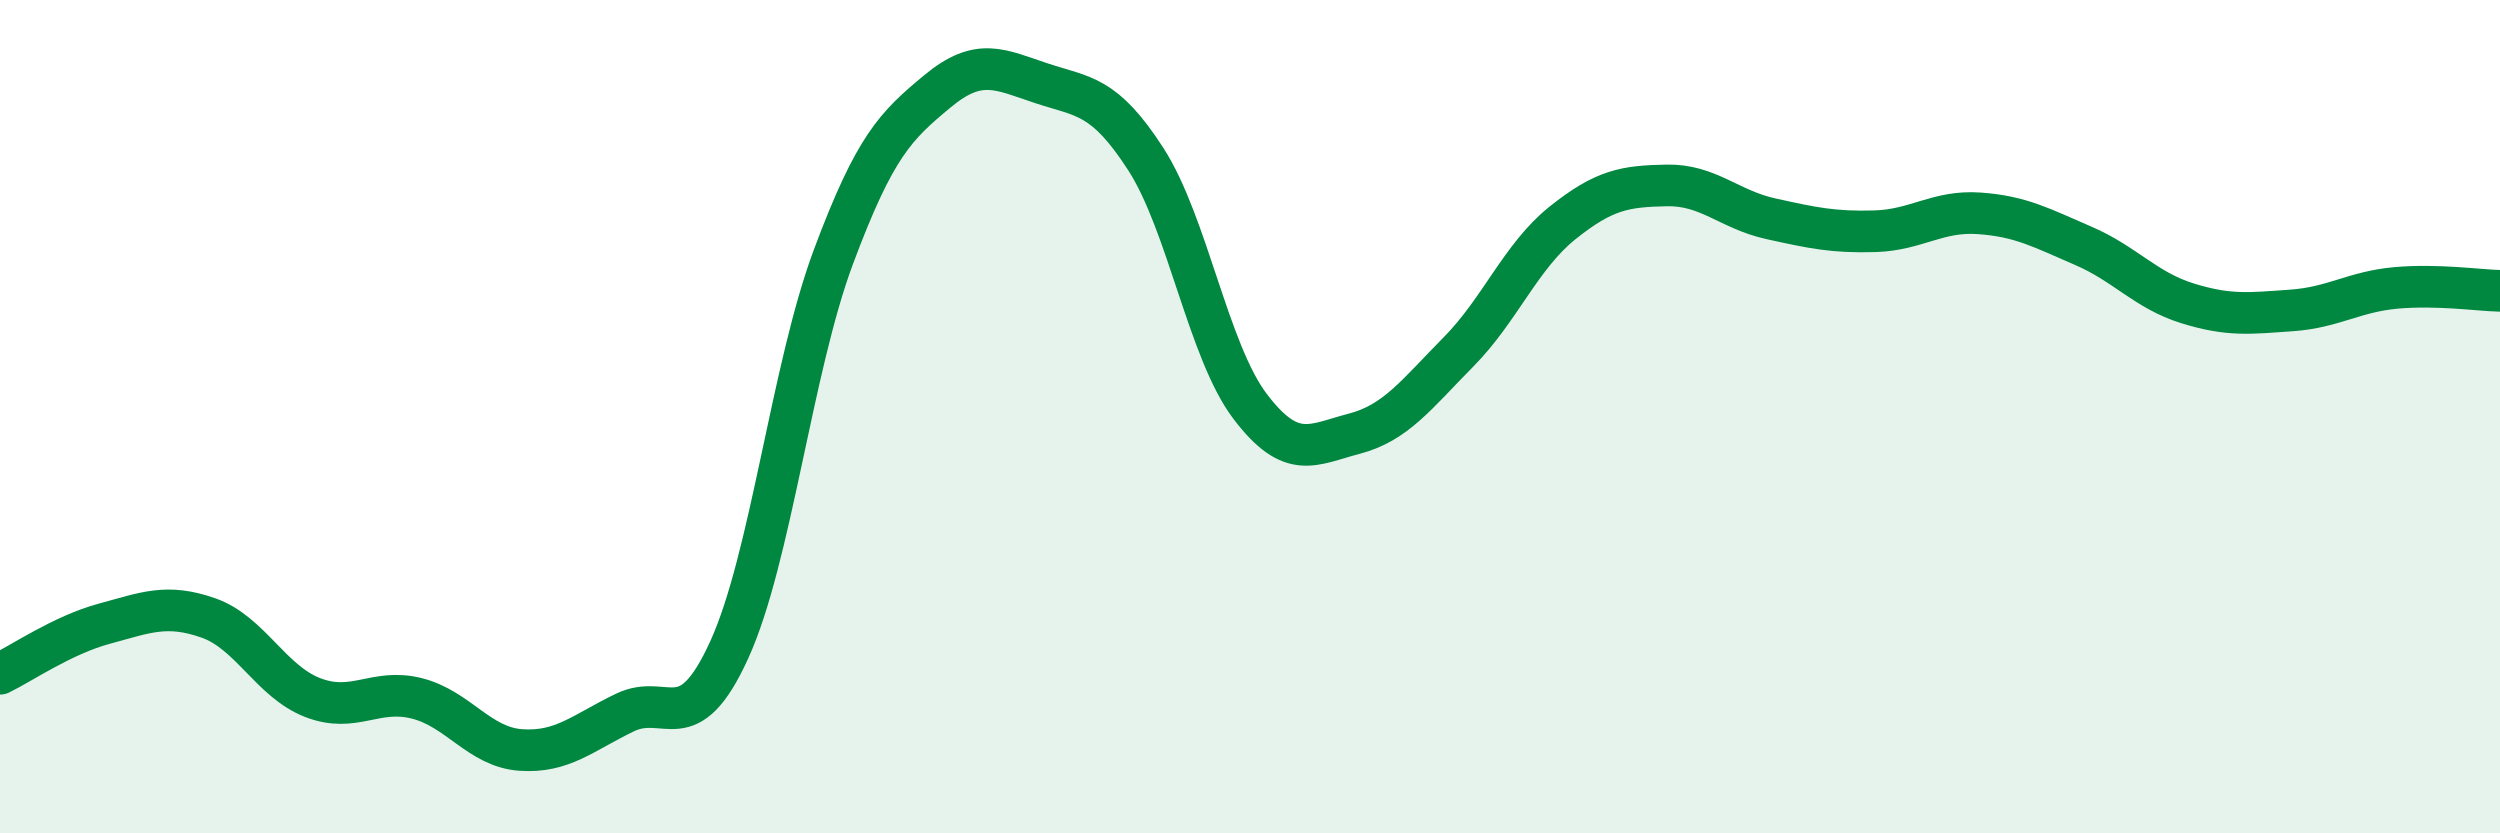 
    <svg width="60" height="20" viewBox="0 0 60 20" xmlns="http://www.w3.org/2000/svg">
      <path
        d="M 0,16.17 C 0.5,15.93 1.5,15.24 2.5,14.97 C 3.5,14.7 4,14.48 5,14.83 C 6,15.18 6.5,16.35 7.5,16.74 C 8.5,17.13 9,16.51 10,16.76 C 11,17.01 11.5,17.93 12.5,18 C 13.5,18.07 14,17.58 15,17.1 C 16,16.62 16.5,17.79 17.5,15.6 C 18.5,13.41 19,8.85 20,6.17 C 21,3.49 21.5,3.02 22.5,2.19 C 23.5,1.36 24,1.67 25,2 C 26,2.33 26.5,2.27 27.5,3.82 C 28.5,5.37 29,8.43 30,9.75 C 31,11.07 31.5,10.67 32.5,10.41 C 33.5,10.15 34,9.46 35,8.45 C 36,7.44 36.5,6.15 37.5,5.35 C 38.5,4.55 39,4.47 40,4.45 C 41,4.43 41.5,5.03 42.5,5.25 C 43.5,5.47 44,5.58 45,5.55 C 46,5.52 46.5,5.05 47.5,5.12 C 48.5,5.19 49,5.47 50,5.9 C 51,6.33 51.5,6.97 52.5,7.28 C 53.5,7.59 54,7.52 55,7.45 C 56,7.38 56.5,7 57.5,6.91 C 58.5,6.82 59.5,6.97 60,6.98L60 20L0 20Z"
        fill="#008740"
        opacity="0.1"
        stroke-linecap="round"
        stroke-linejoin="round"
      />
      <path
        d="M 0,16.17 C 0.5,15.93 1.5,15.24 2.5,14.97 C 3.5,14.7 4,14.48 5,14.83 C 6,15.18 6.5,16.35 7.5,16.74 C 8.5,17.13 9,16.51 10,16.76 C 11,17.01 11.5,17.93 12.5,18 C 13.5,18.07 14,17.58 15,17.1 C 16,16.62 16.5,17.79 17.5,15.6 C 18.5,13.41 19,8.85 20,6.17 C 21,3.49 21.5,3.02 22.5,2.19 C 23.5,1.36 24,1.67 25,2 C 26,2.33 26.5,2.27 27.5,3.82 C 28.5,5.37 29,8.43 30,9.75 C 31,11.07 31.5,10.67 32.5,10.41 C 33.5,10.15 34,9.46 35,8.45 C 36,7.44 36.5,6.15 37.5,5.35 C 38.5,4.55 39,4.47 40,4.45 C 41,4.43 41.5,5.03 42.5,5.25 C 43.5,5.47 44,5.58 45,5.55 C 46,5.52 46.5,5.05 47.5,5.12 C 48.5,5.19 49,5.47 50,5.9 C 51,6.33 51.5,6.97 52.5,7.28 C 53.5,7.59 54,7.52 55,7.45 C 56,7.38 56.5,7 57.5,6.91 C 58.5,6.82 59.5,6.97 60,6.98"
        stroke="#008740"
        stroke-width="1"
        fill="none"
        stroke-linecap="round"
        stroke-linejoin="round"
      />
    </svg>
  